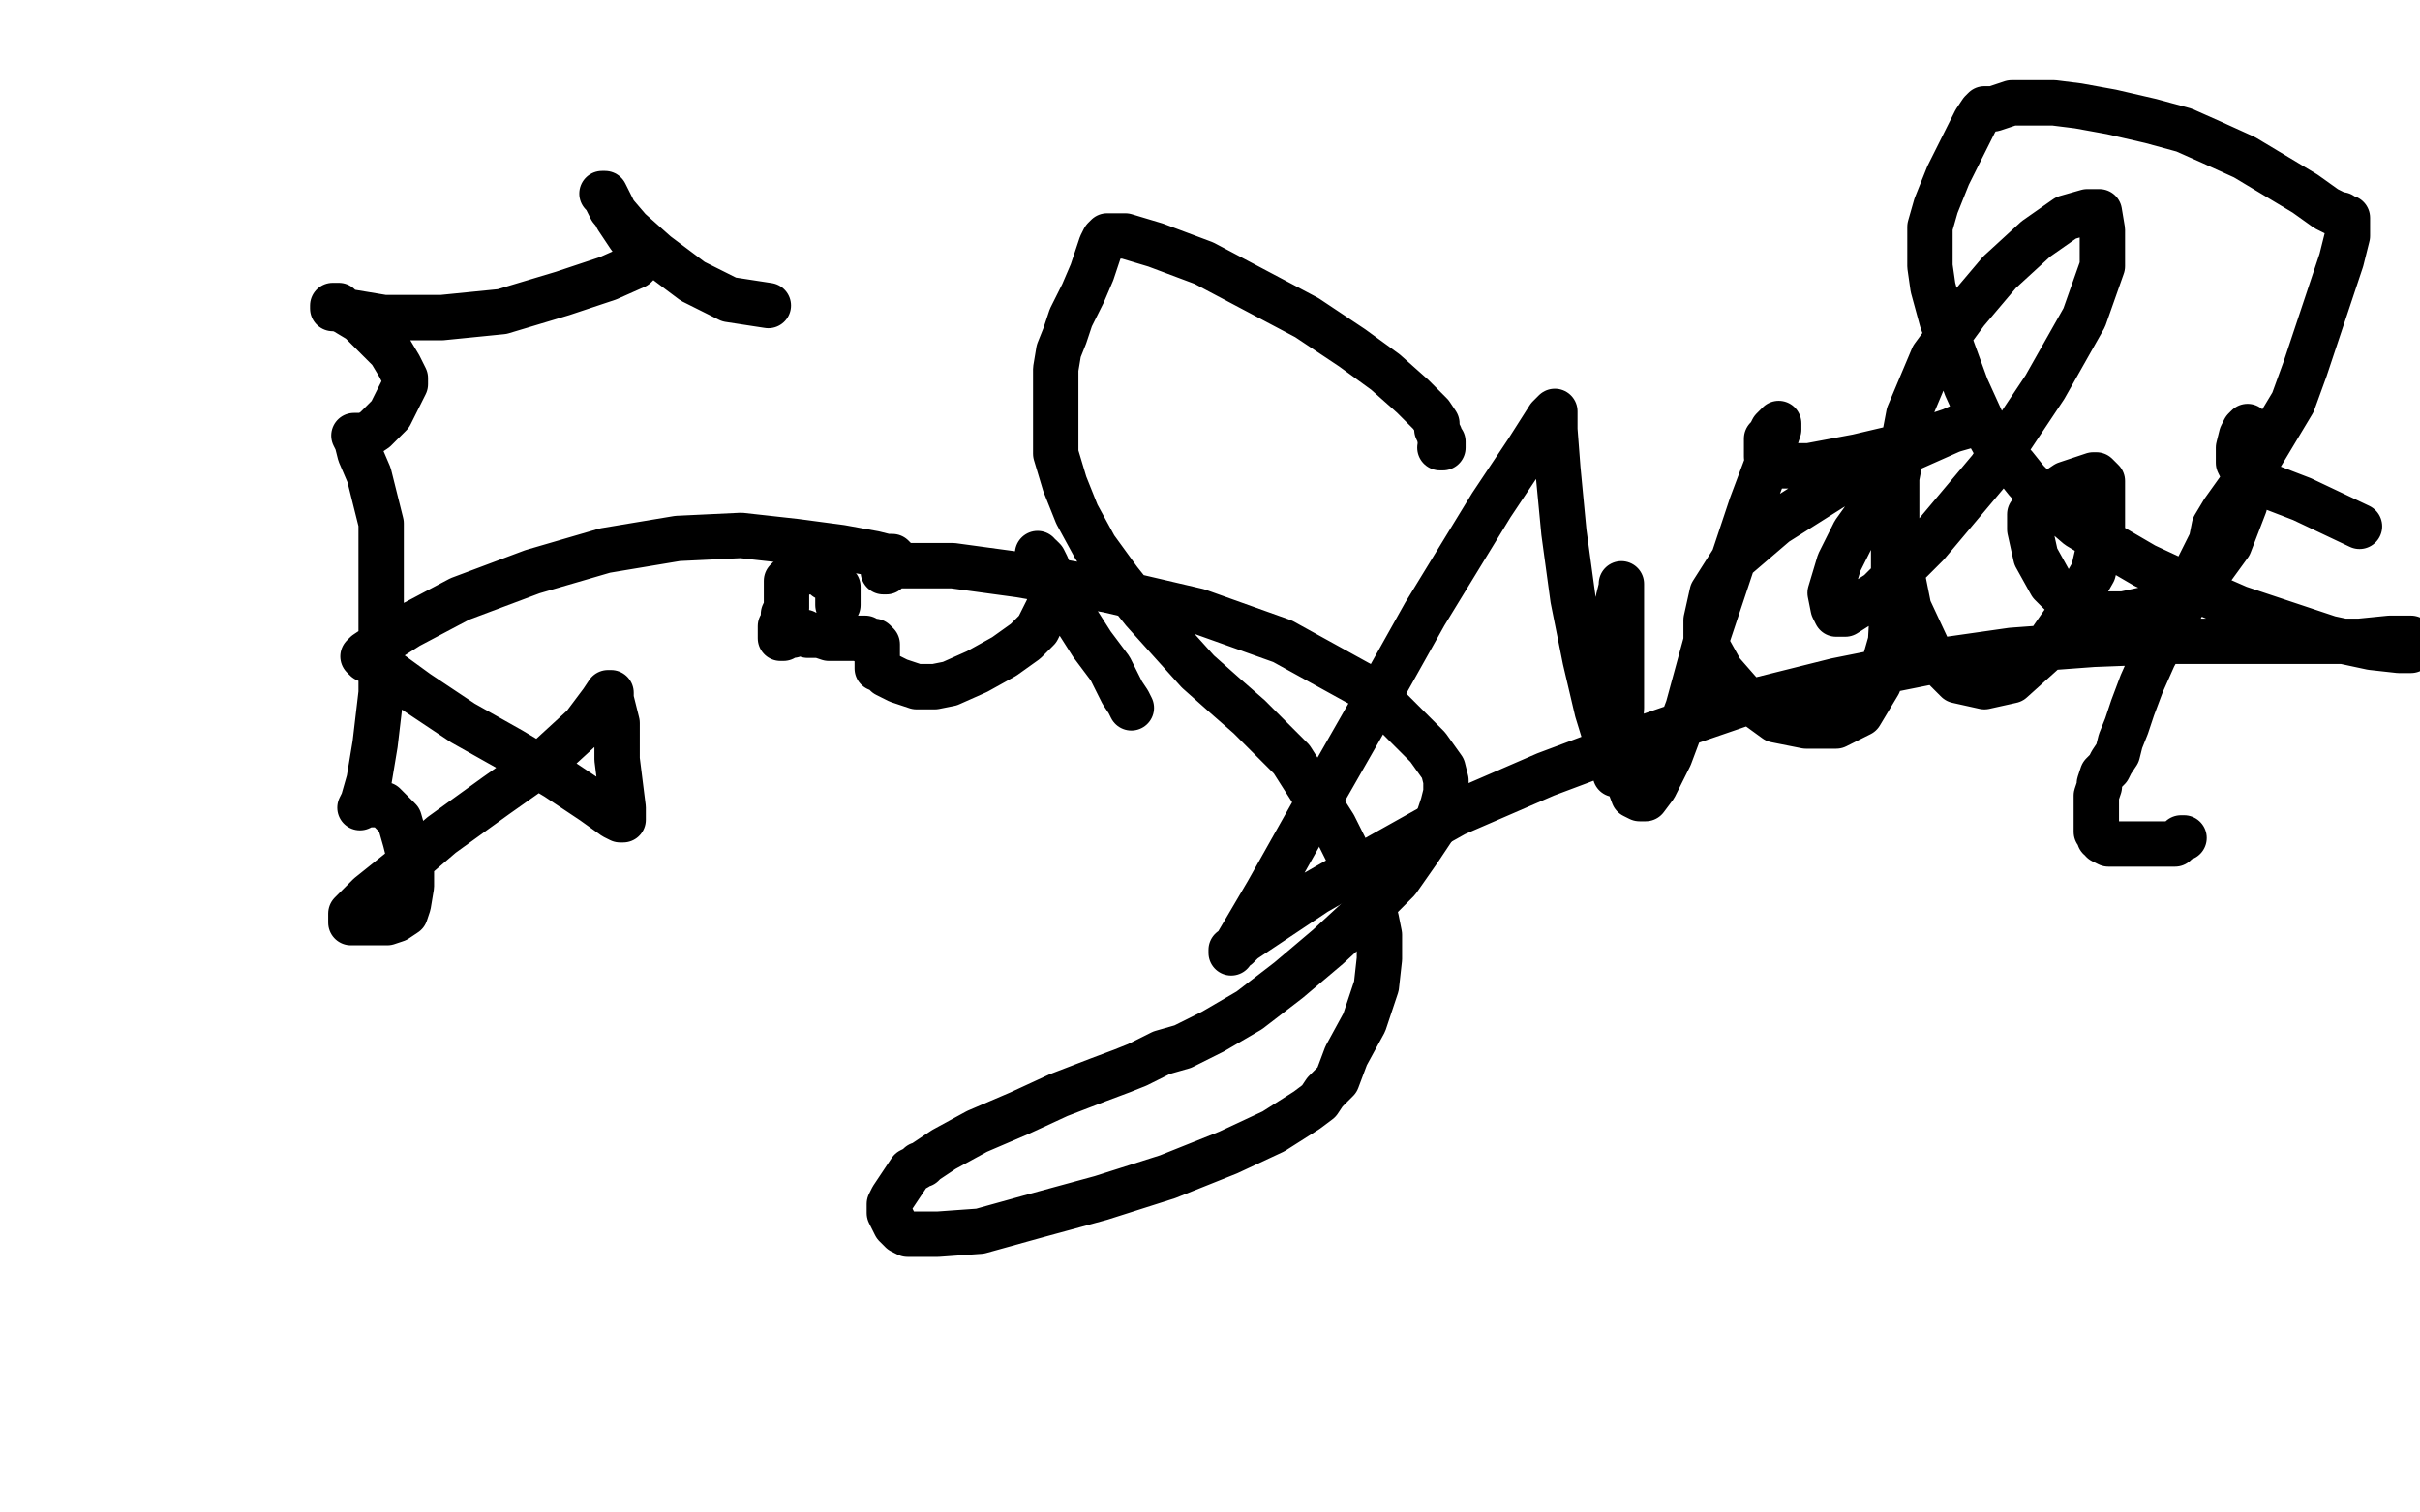 <?xml version="1.0" standalone="no"?>
<!DOCTYPE svg PUBLIC "-//W3C//DTD SVG 1.1//EN"
"http://www.w3.org/Graphics/SVG/1.1/DTD/svg11.dtd">

<svg width="800" height="500" version="1.1" xmlns="http://www.w3.org/2000/svg" xmlns:xlink="http://www.w3.org/1999/xlink" style="stroke-antialiasing: false"><desc>This SVG has been created on https://colorillo.com/</desc><rect x='0' y='0' width='800' height='500' style='fill: rgb(255,255,255); stroke-width:0' /><polyline points="249,186 249,185 249,185 249,184 249,184 249,183 249,183 249,182 249,181 249,180 249,179 249,178 248,178 248,177 247,177 246,176 245,176 244,176 243,175 242,175 241,174 240,174 239,174 238,174 237,174 236,174 235,174 234,174 233,174 232,174 232,175 231,175 231,176 230,177 230,178 229,180 229,182 228,184 228,186 227,189 226,192 225,196 225,198 224,199 224,200 224,201 225,201 226,201 227,201 228,201 229,201 230,200" style="fill: none; stroke: #ffffff; stroke-width: 15; stroke-linejoin: round; stroke-linecap: round; stroke-antialiasing: false; stroke-antialias: 0; opacity: 1.0"/>
<polyline points="277,200 277,199 277,199 277,198 277,198 277,197 277,197 277,196 277,196 277,195 277,195 277,194 277,194 276,193 275,192 274,191 273,191 272,190 271,189 270,189 269,189 268,189 268,188 267,188 266,188 266,189 265,189 264,190 263,190 262,191 261,191 260,192 260,193 260,194 260,195 260,196 260,197 260,198 260,199 260,201 259,203 259,205 259,206 258,207 258,208 258,209 258,210 258,211 259,211 260,210 261,210 262,210 263,209 264,209 265,209 266,209 267,210 268,210 271,210 274,211 278,211 280,211 282,211 284,211 285,211 286,211 286,212 287,212 288,212 289,212 290,213 290,214 290,215 290,216 290,217 290,218 290,219 290,220 290,221 291,221 292,222 293,223 295,224 297,225 300,226 303,227 305,227 309,227 314,226 323,222 332,217 339,212 343,208 345,204 347,200 347,196 346,192 345,189 344,186 343,184 343,183 343,184 344,184 345,185 346,187 348,192 354,202 361,213 367,221 371,229 373,232 374,234" style="fill: none; stroke: #000000; stroke-width: 15; stroke-linejoin: round; stroke-linecap: round; stroke-antialiasing: false; stroke-antialias: 0; opacity: 1.0"/>
<polyline points="476,148 477,148 477,148 477,147 477,147 477,146 477,146 476,145 476,145 476,144 476,144 475,142 475,142 475,141 475,141 475,140 475,140 473,137 473,137 467,131 458,123 447,115 432,105 415,96 398,87 382,81 372,78 368,78 366,78 365,79 364,81 363,84 361,90 358,97 354,105 352,111 350,116 349,122 349,131 349,140 349,150 352,160 356,170 362,181 370,192 378,202 387,212 396,222 405,230 413,237 419,243 427,251 434,262 441,273 447,285 452,295 454,300 455,304 456,309 456,313 456,317 455,326 451,338 445,349 442,357 438,361 436,364 432,367 421,374 406,381 386,389 364,396 342,402 324,407 310,408 304,408 300,408 298,407 296,405 295,403 294,401 294,398 295,396 297,393 299,390 301,387 303,386 304,385 305,385 306,384 312,380 323,374 337,368 350,362 363,357 371,354 376,352 380,350 384,348 391,346 401,341 413,334 426,324 439,313 452,301 462,291 469,281 475,272 477,266 478,262 478,258 477,254 472,247 462,237 453,228 424,212 396,202 366,195 337,190 315,187 300,187 294,187 293,187 292,187 292,188 292,189 293,189 294,188 295,187 296,186 296,185 295,184 294,184 293,184 289,183 278,181 263,179 245,177 224,178 200,182 176,189 152,198 135,207 124,214 121,216 120,217 121,218 122,218 127,221 138,229 153,239 169,248 184,257 196,265 203,270 205,271 206,271 206,270 206,267 205,259 204,251 204,239 202,231 202,229 201,229 199,232 193,240 181,251 164,263 146,276 132,288 122,296 118,300 116,302 116,303 116,304 116,305 117,305 119,305 123,305 128,305 131,304 134,302 135,299 136,293 136,286 134,278 132,271 129,268 127,266 126,266 125,266 123,266 121,266 119,267 120,265 122,258 124,246 126,229 126,210 126,195 126,185 126,181 126,179 126,178 126,177 126,173 124,165 122,157 119,150 118,146 117,144 118,144 120,144 121,144 124,142 129,137 132,131 134,127 134,125 133,123 132,121 129,116 124,111 119,106 114,103 112,101 110,101 110,102 111,102 115,103 127,105 146,105 166,103 186,97 201,92 210,88 212,86 213,85 213,84 212,83 211,82 208,78 204,72 201,66 200,64 199,64 200,65 202,69 208,76 217,84 229,93 241,99 254,101" style="fill: none; stroke: #000000; stroke-width: 15; stroke-linejoin: round; stroke-linecap: round; stroke-antialiasing: false; stroke-antialias: 0; opacity: 1.0"/>
<polyline points="722,277 721,277 721,277 720,278 720,278 719,279 718,279 716,279 715,279 712,279 706,279 701,279 697,279 695,278 695,277 694,277 694,276 693,275 693,273 693,270 693,266 693,263 694,260 694,259 695,256 696,255 697,254 698,252 700,249 701,245 703,240 705,234 708,226 712,217 717,208 722,199 725,191 728,185 731,179 732,174 735,169 740,162 746,153 752,143 758,133 762,122 766,110 770,98 774,86 776,78 776,74 776,72 775,72 774,71 773,71 769,69 762,64 752,58 742,52 731,47 722,43 711,40 698,37 687,35 679,34 674,34 671,34 669,34 665,34 662,35 659,36 658,36 656,36 655,37 653,40 649,48 644,58 640,68 638,75 638,79 638,83 638,88 639,95 642,106 646,117 650,128 655,139 660,148 666,154 670,159 674,163 680,168 687,174 697,180 709,187 724,194 740,201 755,206 770,211 784,214 793,215 797,215 797,211 794,211 790,211 780,212 763,212 742,212 718,212 692,213 665,215 637,219 607,225 575,233 543,244 511,256 481,269 456,283 435,295 420,305 411,311 409,313 407,314 407,315 409,312 419,295 437,263 457,228 471,203 493,167 505,149 512,138 514,136 514,137 514,142 515,155 517,176 520,198 524,218 528,235 532,248 534,254 534,256 535,256 535,255 535,250 536,234 536,215 536,202 536,194 536,193 536,194 535,198 534,209 534,224 534,241 537,255 540,263 542,264 544,264 547,260 552,250 558,234 564,212 572,188 579,167 585,151 588,142 588,140 586,142 585,144 584,145 584,147 584,149 584,151 586,153 587,154 591,154 598,154 614,151 631,147 646,142 653,140 654,139 648,141 630,149 606,161 587,173 573,185 566,196 564,205 564,213 569,222 576,230 587,238 597,240 607,240 615,236 621,226 625,212 626,194 626,178 623,168 621,166 620,166 618,169 613,176 608,186 605,196 606,201 607,203 610,203 621,196 637,180 658,155 676,128 689,105 695,88 695,76 694,70 693,70 690,70 683,72 673,79 661,90 650,103 639,118 631,137 627,158 627,181 631,201 638,216 647,225 656,227 665,225 675,216 684,203 692,189 695,176 695,166 695,159 693,157 692,157 689,158 683,160 677,164 673,168 671,170 671,175 673,184 678,193 684,199 691,203 702,203 716,200 729,191 737,180 742,167 744,155 744,145 744,142 743,141 742,142 741,144 740,148 740,151 740,153 741,155 743,157 748,160 761,165 780,174" style="fill: none; stroke: #000000; stroke-width: 15; stroke-linejoin: round; stroke-linecap: round; stroke-antialiasing: false; stroke-antialias: 0; opacity: 1.0"/>
</svg>
